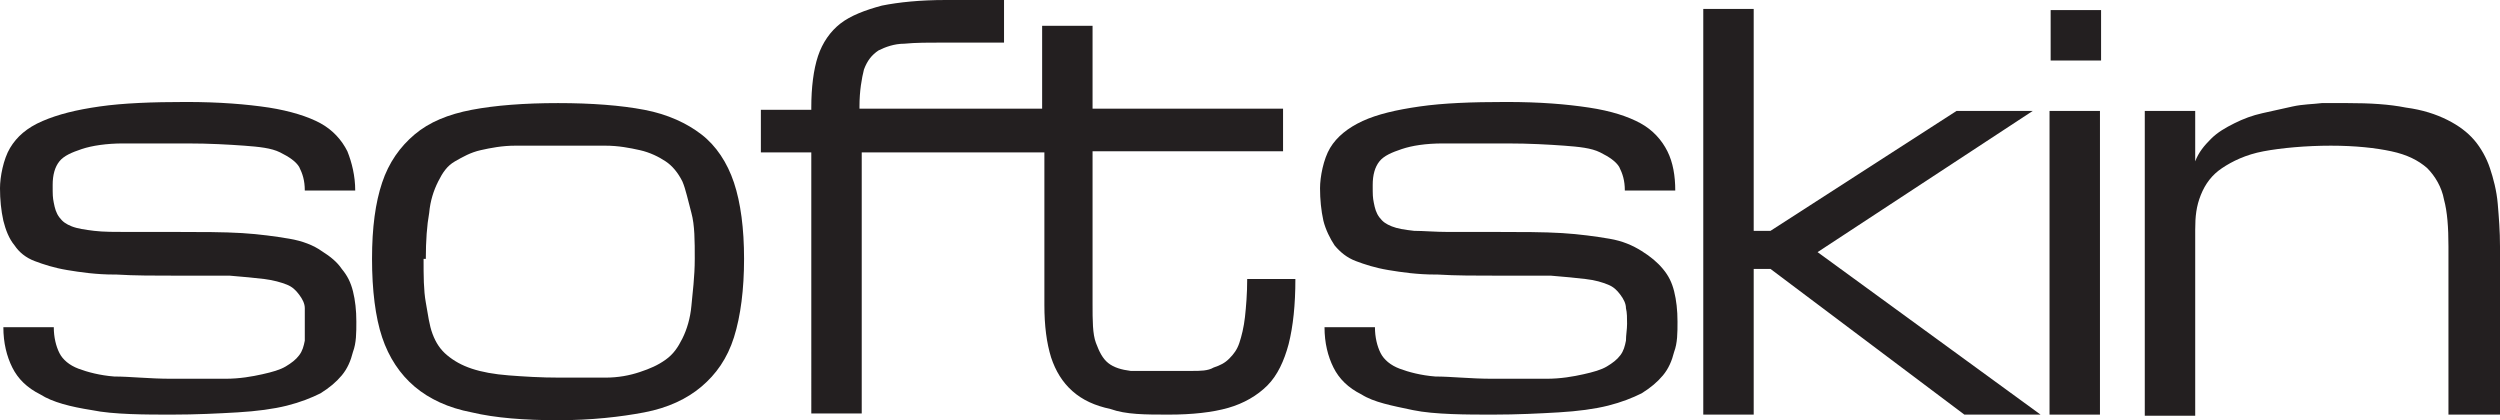 <svg viewBox="0 0 223.1 37.5" version="1.1" xmlns="http://www.w3.org/2000/svg" id="Layer_1">
  
  <defs>
    <style>
      .st0 {
        fill: #231f20;
      }
    </style>
  </defs>
  <path d="M10.2,24.5c-1.6,0-3-.2-4.2-.4-1.2-.2-2.1-.5-2.9-.8s-1.4-.8-1.8-1.4c-.5-.6-.8-1.4-1-2.2-.2-.9-.3-1.9-.3-2.9s.3-2.6.9-3.6,1.5-1.8,2.9-2.4,3-1,5.1-1.3,4.7-.4,7.7-.4,5.4.2,7.4.5c1.9.3,3.5.8,4.6,1.4s1.9,1.5,2.4,2.5c.4,1,.7,2.2.7,3.5h-4.5c0-.9-.2-1.5-.5-2.1-.3-.5-.9-.9-1.7-1.3s-1.9-.5-3.2-.6c-1.4-.1-3.1-.2-5.1-.2h-5.7c-1.5,0-2.8.2-3.7.5s-1.6.6-2,1.1-.6,1.2-.6,2.1,0,1.1.1,1.6.2.9.5,1.3.6.6,1.1.8,1.2.3,2,.4,1.9.1,3.1.1h4.5c1.8,0,4,0,5.6.1s3,.3,4.2.5,2.2.6,2.9,1.1c.8.5,1.4,1,1.8,1.6.5.6.8,1.2,1,2,.2.8.3,1.7.3,2.7s0,1.9-.3,2.7c-.2.8-.5,1.5-1,2.1s-1.1,1.1-1.9,1.6c-.8.4-1.8.8-3,1.1s-2.7.5-4.4.6-3.7.2-5.9.2-5.2,0-7.1-.4c-1.9-.3-3.5-.7-4.6-1.4-1.2-.6-2-1.4-2.5-2.4s-.8-2.2-.8-3.6h4.5c0,.9.2,1.7.5,2.3s.9,1.1,1.7,1.4,1.9.6,3.2.7c1.4,0,3.1.2,5.1.2s3.5,0,4.8,0,2.4-.2,3.3-.4c.9-.2,1.6-.4,2.1-.7s.9-.6,1.2-1,.4-.8.5-1.3c0-.5,0-1,0-1.5s0-1,0-1.4c0-.4-.2-.8-.5-1.2s-.6-.7-1.1-.9c-.5-.2-1.2-.4-2-.5s-1.9-.2-3.1-.3h-4.5c-2.2,0-4,0-5.6-.1h-.2Z" class="st0"></path>
  <path d="M33.2,23.1c0-2.8.3-5,.9-6.8s1.6-3.2,2.9-4.3,3-1.8,5.1-2.2,4.7-.6,7.7-.6,5.6.2,7.7.6c2.1.4,3.8,1.2,5.1,2.2s2.3,2.5,2.9,4.3.9,4.1.9,6.8-.3,5.1-.9,7-1.6,3.3-2.9,4.4-3,1.9-5.1,2.3c-2.1.4-4.7.7-7.7.7s-5.6-.2-7.7-.7c-2.1-.4-3.8-1.2-5.1-2.3s-2.3-2.6-2.9-4.4-.9-4.2-.9-7ZM37.8,23.1c0,1.5,0,2.8.2,3.9.2,1.1.3,2,.6,2.8s.7,1.4,1.3,1.9,1.3.9,2.2,1.2,2,.5,3.3.6,2.8.2,4.6.2,2.8,0,4,0c1.2,0,2.2-.2,3.1-.5s1.6-.6,2.3-1.1,1.1-1.1,1.5-1.9c.4-.8.7-1.8.8-2.9s.3-2.6.3-4.2,0-3-.3-4.1-.5-2.1-.8-2.8c-.4-.8-.9-1.4-1.5-1.8s-1.4-.8-2.3-1-1.9-.4-3.1-.4h-8c-1.2,0-2.2.2-3.1.4-.9.2-1.6.6-2.3,1s-1.1,1-1.5,1.8-.7,1.7-.8,2.8c-.2,1.1-.3,2.5-.3,4.1h-.2Z" class="st0"></path>
  <path d="M115.6,24.9c0,2.3-.2,4.2-.6,5.8-.4,1.5-1,2.8-1.9,3.7s-2.1,1.6-3.5,2-3.2.6-5.3.6-3.8,0-5.2-.5c-1.4-.3-2.5-.8-3.4-1.6s-1.5-1.8-1.9-3c-.4-1.3-.6-2.8-.6-4.7v-13.6h-16.3v23.3h-4.5V13.6h-4.5v-3.8h4.5v-.2c0-1.8.2-3.4.6-4.6s1.1-2.2,2-2.9c.9-.7,2.2-1.2,3.7-1.6,1.5-.3,3.4-.5,5.7-.5h5.2v3.8h-5.3c-1.4,0-2.6,0-3.6.1-.9,0-1.7.3-2.3.6-.6.4-1,.9-1.3,1.7-.2.8-.4,1.9-.4,3.3v.2h16.3V2.3h4.5v7.4h17v3.8h-17v13.6c0,1.5,0,2.7.3,3.5s.6,1.4,1.1,1.8c.5.4,1.2.6,2,.7h5.5c.7,0,1.4,0,1.9-.3.6-.2,1-.4,1.4-.8s.7-.8.9-1.4c.2-.6.4-1.4.5-2.3s.2-2.1.2-3.4h4.3Z" class="st0"></path>
  <path d="M128.1,24.5c-1.6,0-3-.2-4.2-.4-1.2-.2-2.1-.5-2.9-.8s-1.4-.8-1.9-1.4c-.4-.6-.8-1.4-1-2.2-.2-.9-.3-1.9-.3-2.9s.3-2.6.9-3.6,1.6-1.8,2.9-2.4c1.3-.6,3-1,5.1-1.3s4.6-.4,7.7-.4,5.4.2,7.4.5,3.5.8,4.6,1.4,1.9,1.5,2.4,2.5.7,2.2.7,3.5h-4.5c0-.9-.2-1.5-.5-2.1-.3-.5-.9-.9-1.7-1.3s-1.9-.5-3.2-.6c-1.4-.1-3.1-.2-5.1-.2h-5.7c-1.6,0-2.8.2-3.7.5s-1.6.6-2,1.1-.6,1.2-.6,2.1,0,1.1.1,1.6.2.9.5,1.3.6.6,1.1.8,1.1.3,2,.4c.8,0,1.9.1,3.1.1h4.5c1.8,0,4,0,5.6.1s3,.3,4.2.5,2.1.6,2.9,1.1c.8.5,1.4,1,1.9,1.6s.8,1.2,1,2c.2.8.3,1.7.3,2.7s0,1.9-.3,2.7c-.2.8-.5,1.5-1,2.1s-1.1,1.1-1.9,1.6c-.8.4-1.8.8-3,1.1s-2.7.5-4.4.6-3.7.2-5.9.2-5.2,0-7.1-.4-3.5-.7-4.6-1.4c-1.2-.6-2-1.4-2.5-2.4s-.8-2.2-.8-3.6h4.5c0,.9.2,1.7.5,2.3s.9,1.1,1.7,1.4c.8.3,1.9.6,3.2.7,1.4,0,3.1.2,5.1.2s3.5,0,4.8,0,2.4-.2,3.3-.4c.9-.2,1.6-.4,2.1-.7s.9-.6,1.2-1,.4-.8.5-1.3c0-.5.1-1,.1-1.5s0-1-.1-1.4c0-.4-.2-.8-.5-1.2s-.6-.7-1.1-.9c-.5-.2-1.1-.4-2-.5-.8-.1-1.9-.2-3.1-.3h-4.5c-2.2,0-4,0-5.6-.1h-.2Z" class="st0"></path>
  <path d="M152,.8h4.5v19.8h1.5l16.6-10.7h6.8l-19.2,12.6,19.9,14.5h-6.8l-17.3-13h-1.5v13h-4.5V.8h0Z" class="st0"></path>
  <path d="M187.5,5.4h-4.5V.9h4.5v4.5ZM182.9,9.9h4.5v27.1h-4.5V9.9Z" class="st0"></path>
  <path d="M218.5,37v-15c0-1.7-.1-3.1-.4-4.2-.2-1.1-.8-2.1-1.5-2.8-.8-.7-1.8-1.2-3.2-1.5s-3.2-.5-5.4-.5-4.4.2-6,.5-2.8.9-3.7,1.5-1.5,1.4-1.9,2.4-.5,1.9-.5,3.1v16.6h-4.5V9.9h4.5v4.5c.3-.8.8-1.4,1.4-2,.6-.6,1.3-1,2.1-1.4s1.6-.7,2.5-.9c.9-.2,1.8-.4,2.7-.6s1.8-.2,2.6-.3h2.3c2,0,3.7.1,5.2.4,1.5.2,2.7.6,3.7,1.1s1.8,1.1,2.4,1.8,1.1,1.6,1.4,2.5.6,2,.7,3.2c.1,1.2.2,2.4.2,3.8v15h-4.6Z" class="st0"></path>
</svg>